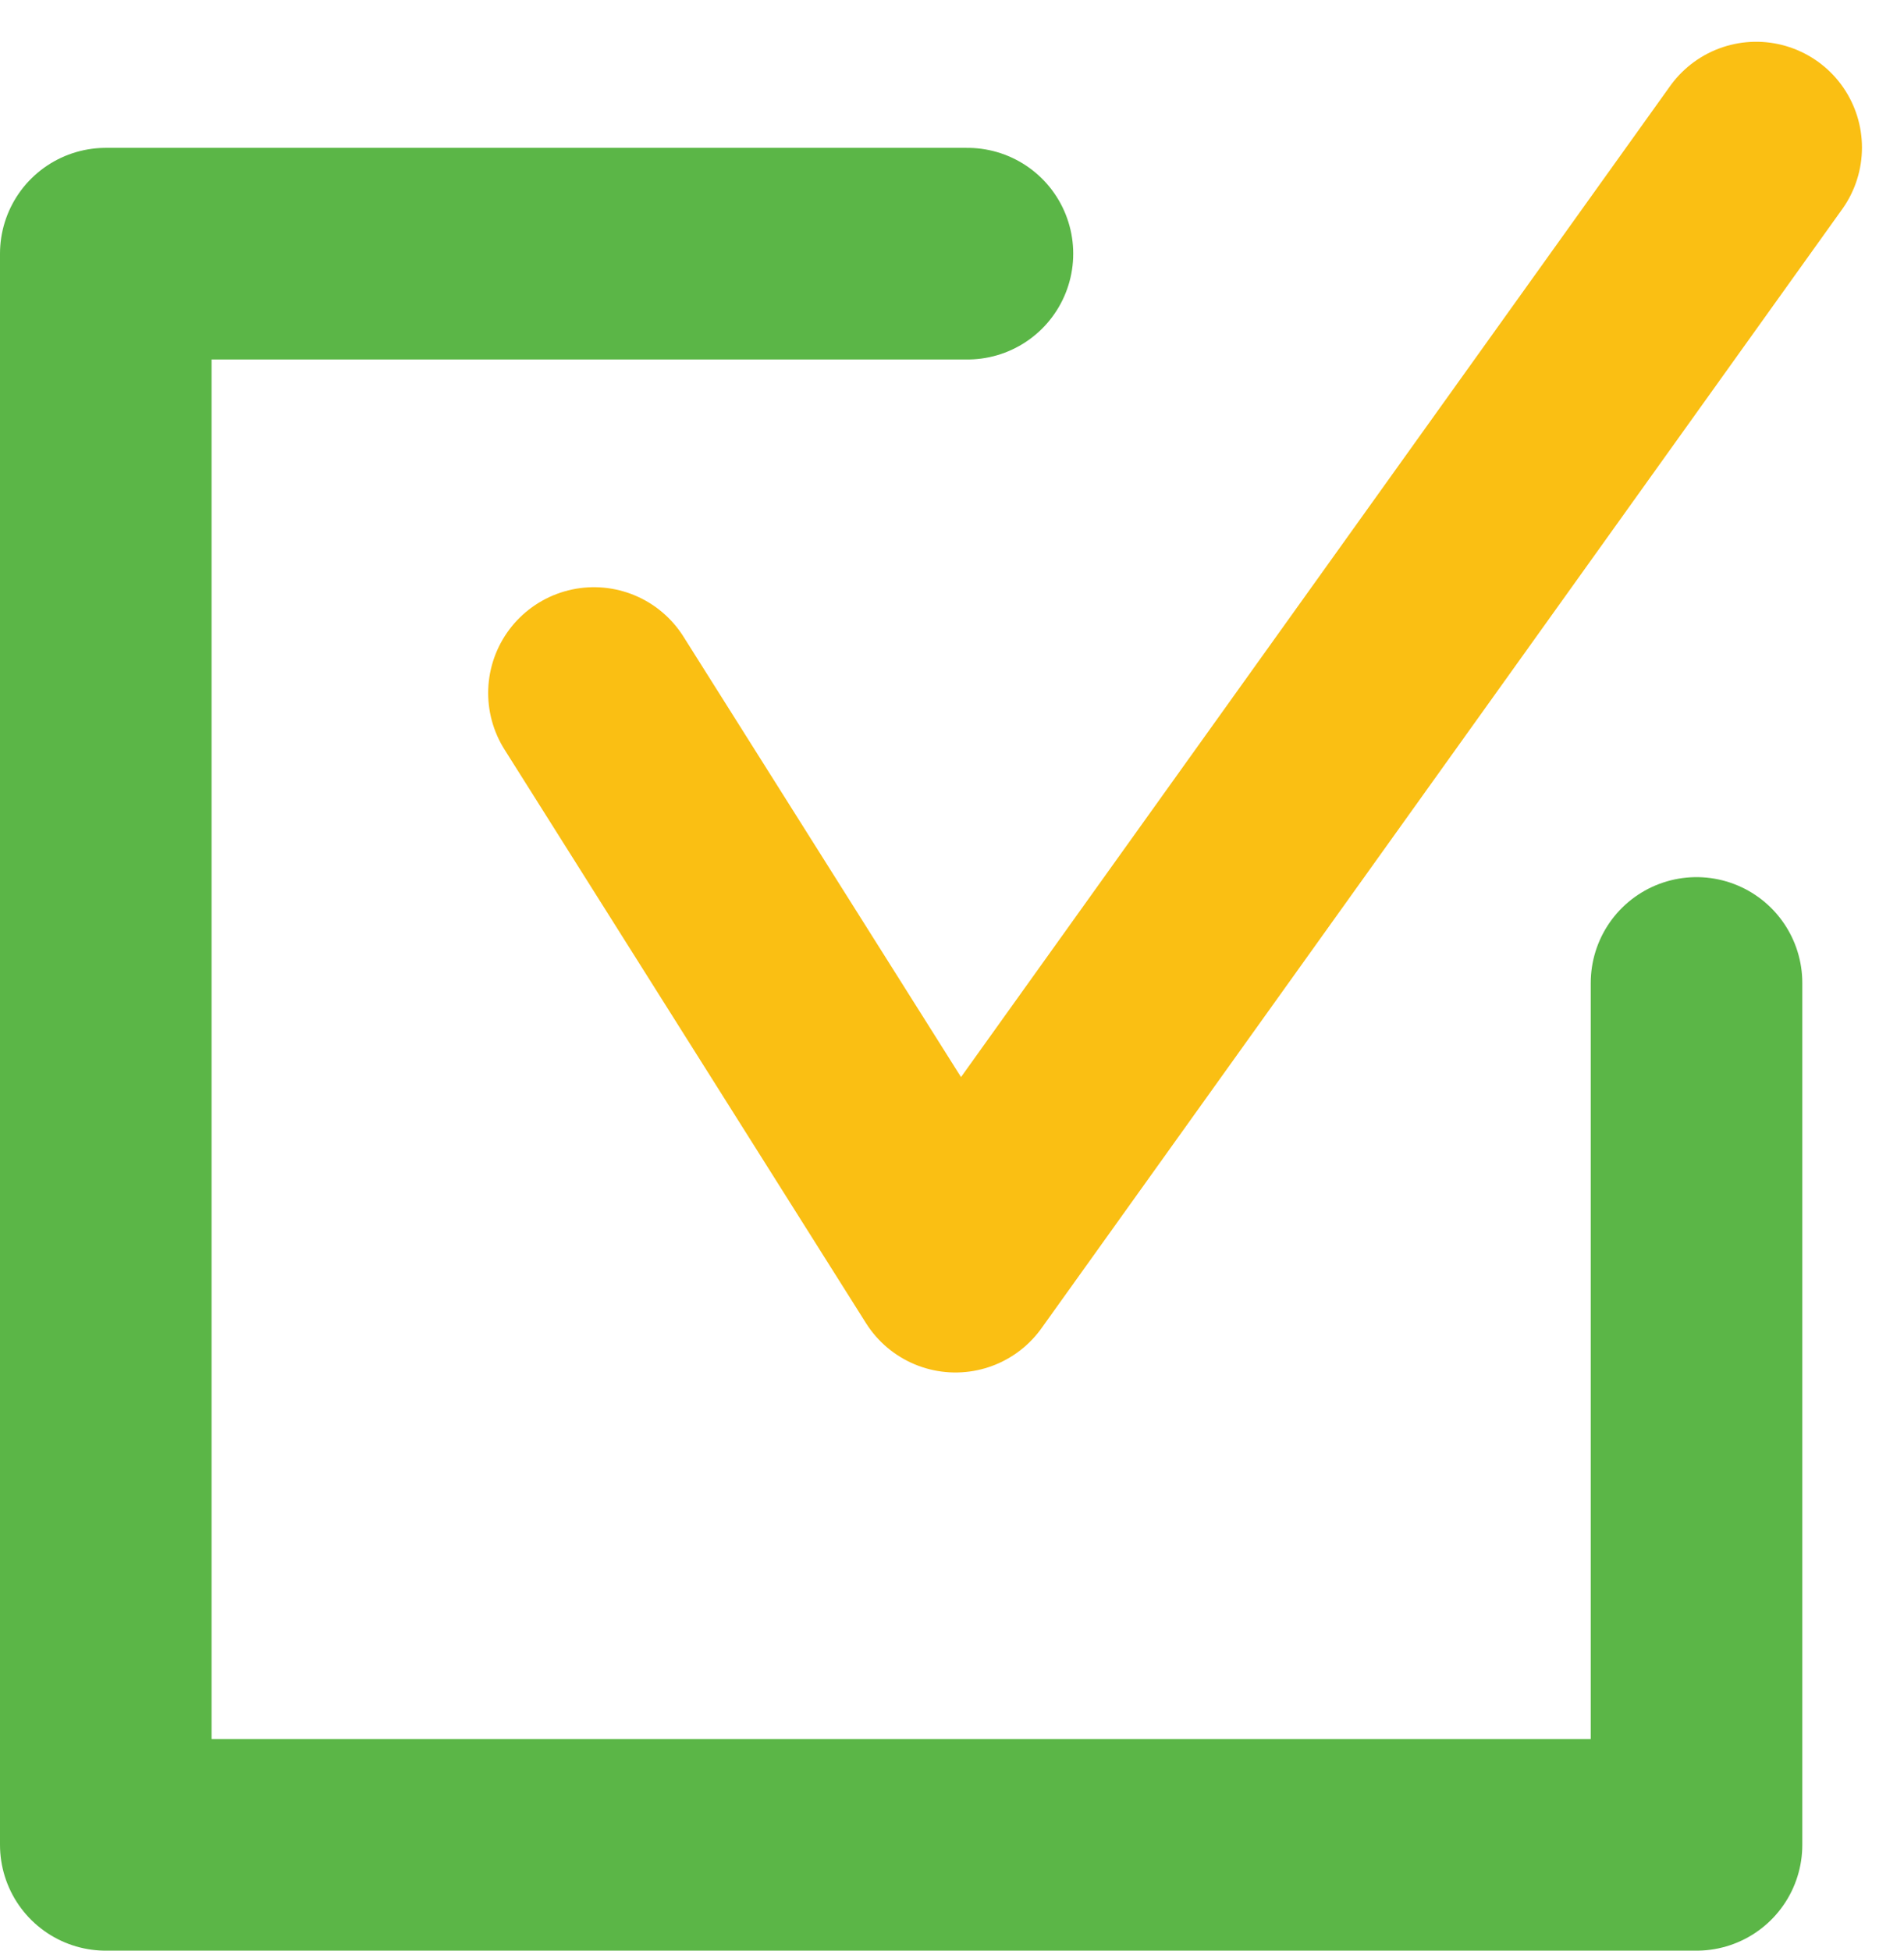 <svg xmlns="http://www.w3.org/2000/svg" width="13.499" height="13.827" viewBox="0 0 13.499 13.827">
  <g id="check" transform="translate(-1046.483 -474.747)">
    <path id="パス_382" data-name="パス 382" d="M1054.6,481.659l2.563,4.066,5.677-7.932" transform="translate(-3.906 -2)" fill="none" stroke="#fabf13" stroke-linecap="round" stroke-linejoin="round" stroke-width="1.5"/>
    <path id="パス_383" data-name="パス 383" d="M1058.511,481.962v6.109h-11.278V476.793h6.109" transform="translate(0 -0.248)" fill="none" stroke="#5bb647" stroke-linecap="round" stroke-linejoin="round" stroke-width="1.5"/>
  </g>
</svg>
